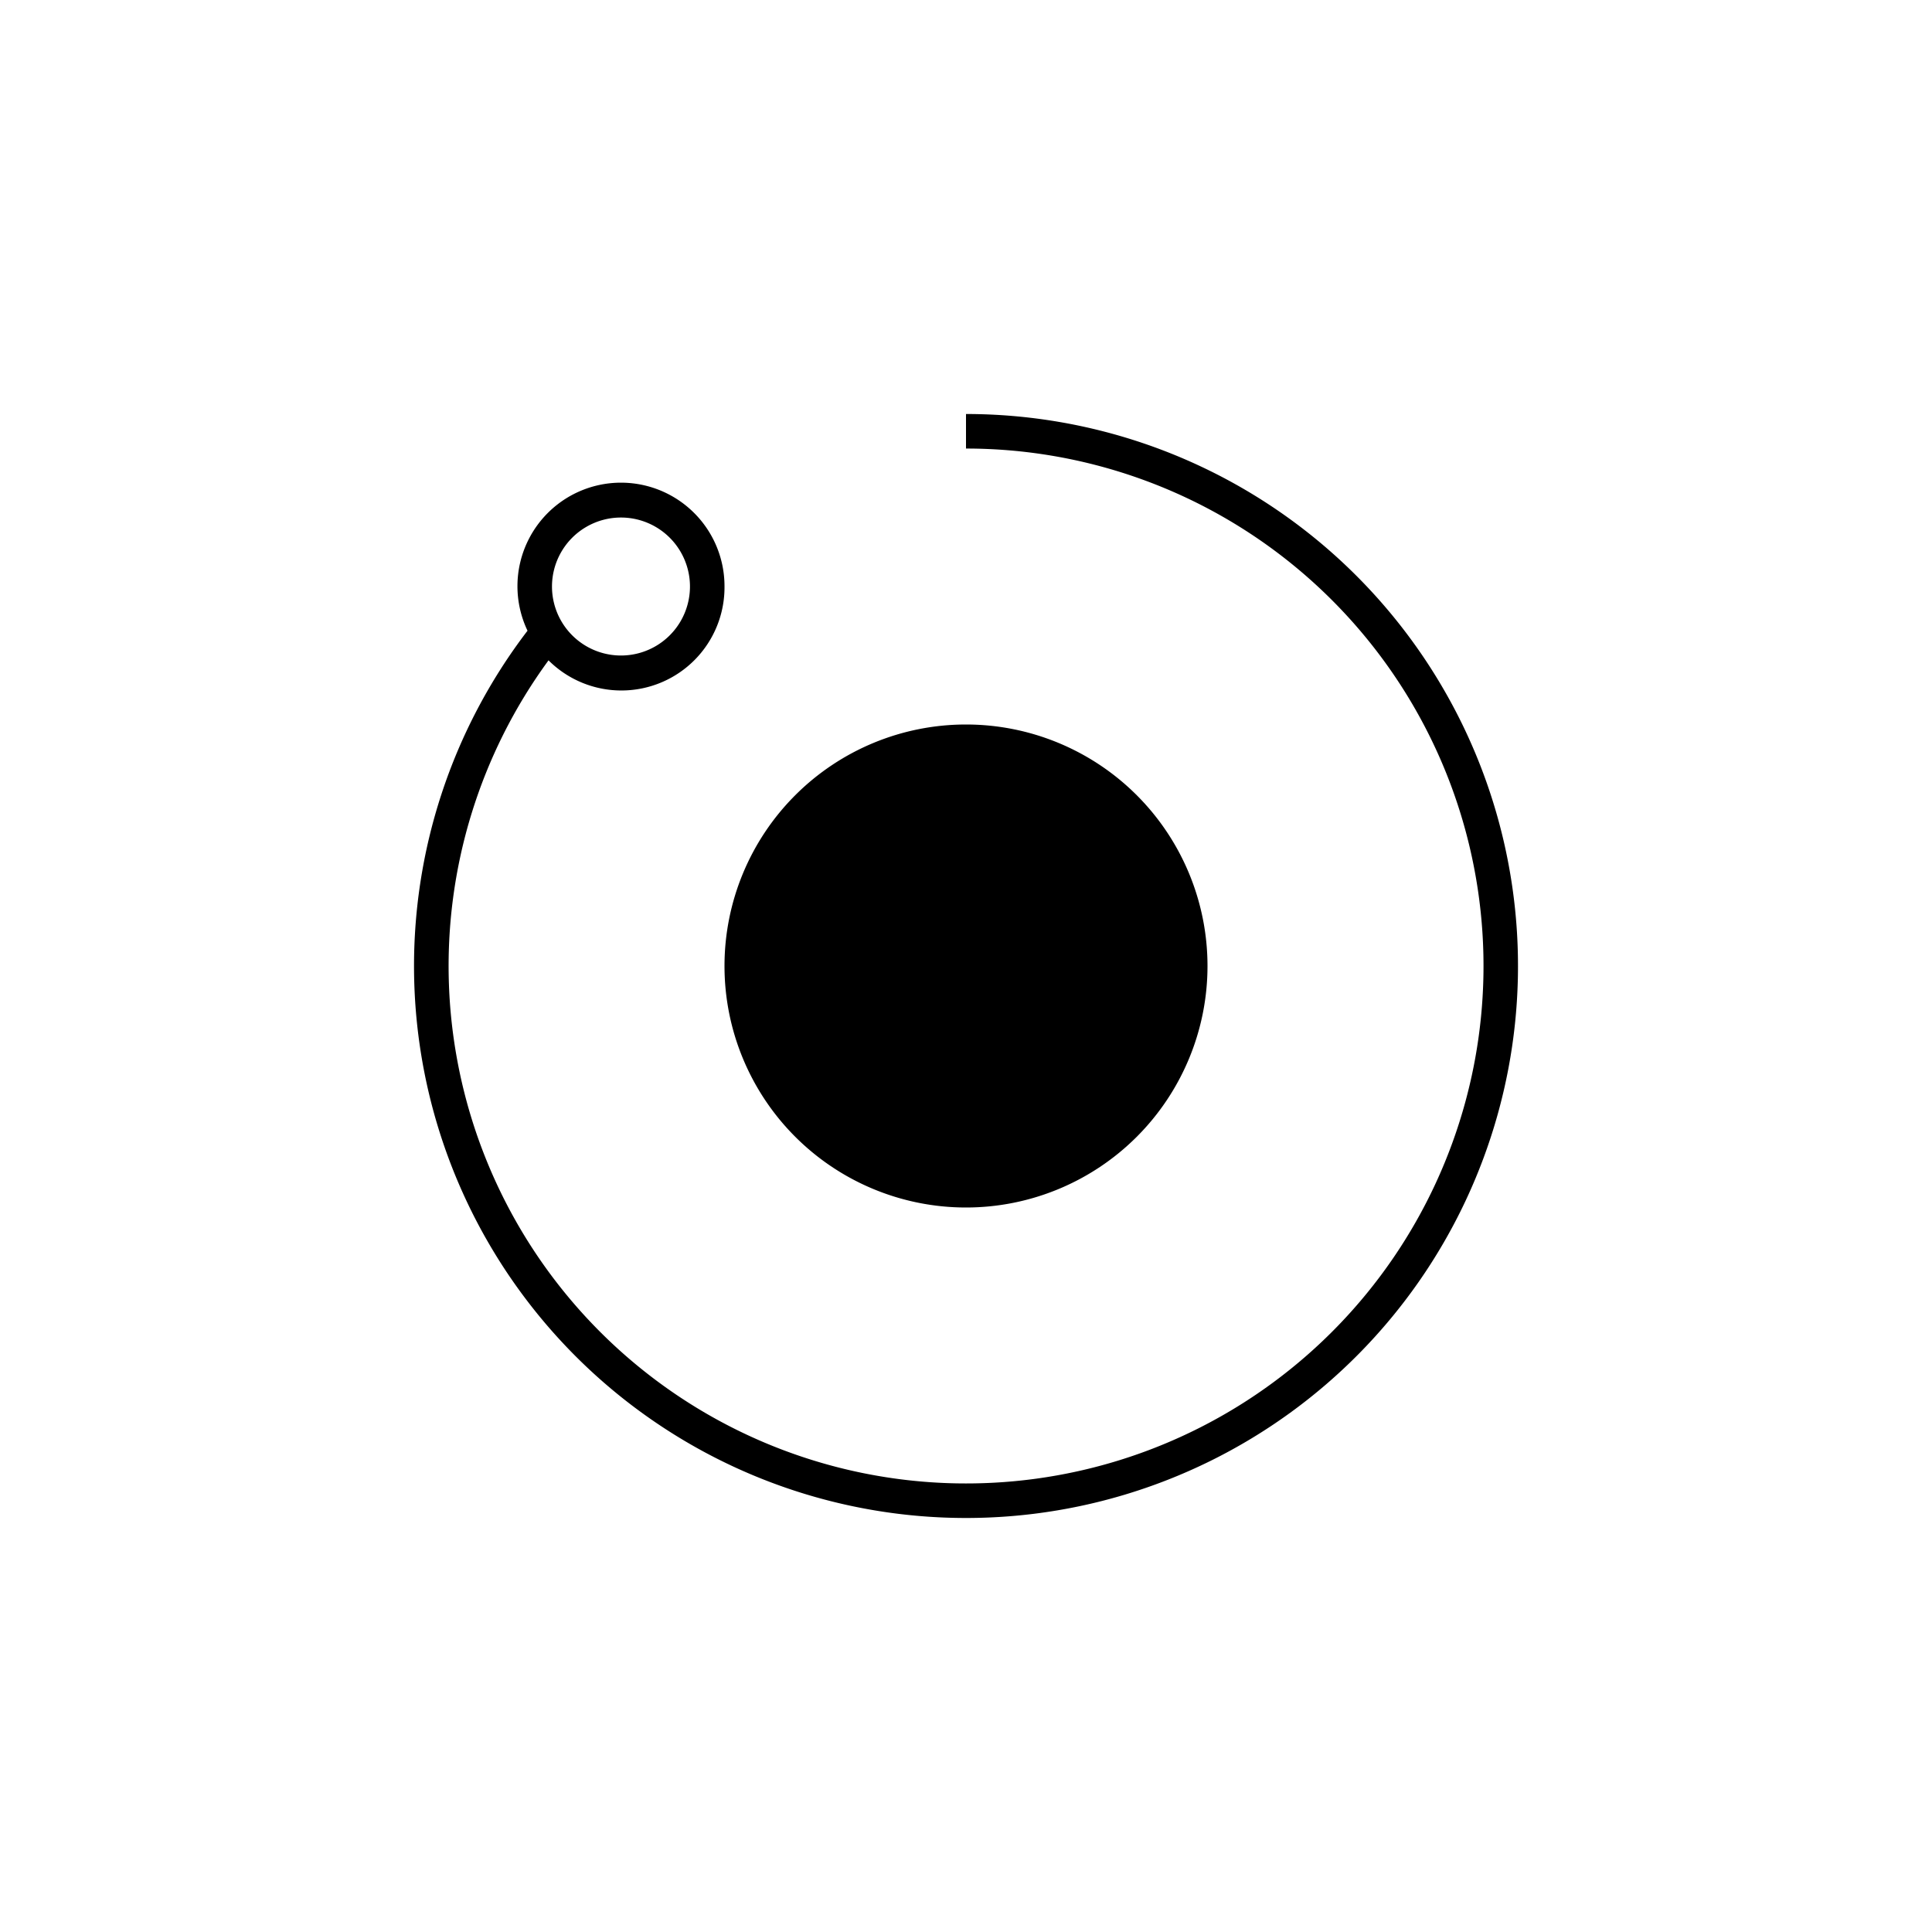 <?xml version="1.0" encoding="utf-8"?>
<!-- Generator: www.svgicons.com -->
<svg xmlns="http://www.w3.org/2000/svg" width="800" height="800" viewBox="0 0 24 24">
<path fill="currentColor" fill-rule="evenodd" d="M12 5.572a6.428 6.428 0 1 1-5.186 2.631A1.281 1.281 0 0 0 9 7.286a1.286 1.286 0 1 0-2.447.549A6.857 6.857 0 1 0 12 5.143zM7.714 8.143a.857.857 0 1 0 0-1.714a.857.857 0 0 0 0 1.714M12 15a3 3 0 1 0 0-6a3 3 0 0 0 0 6" clip-rule="evenodd"/>
</svg>